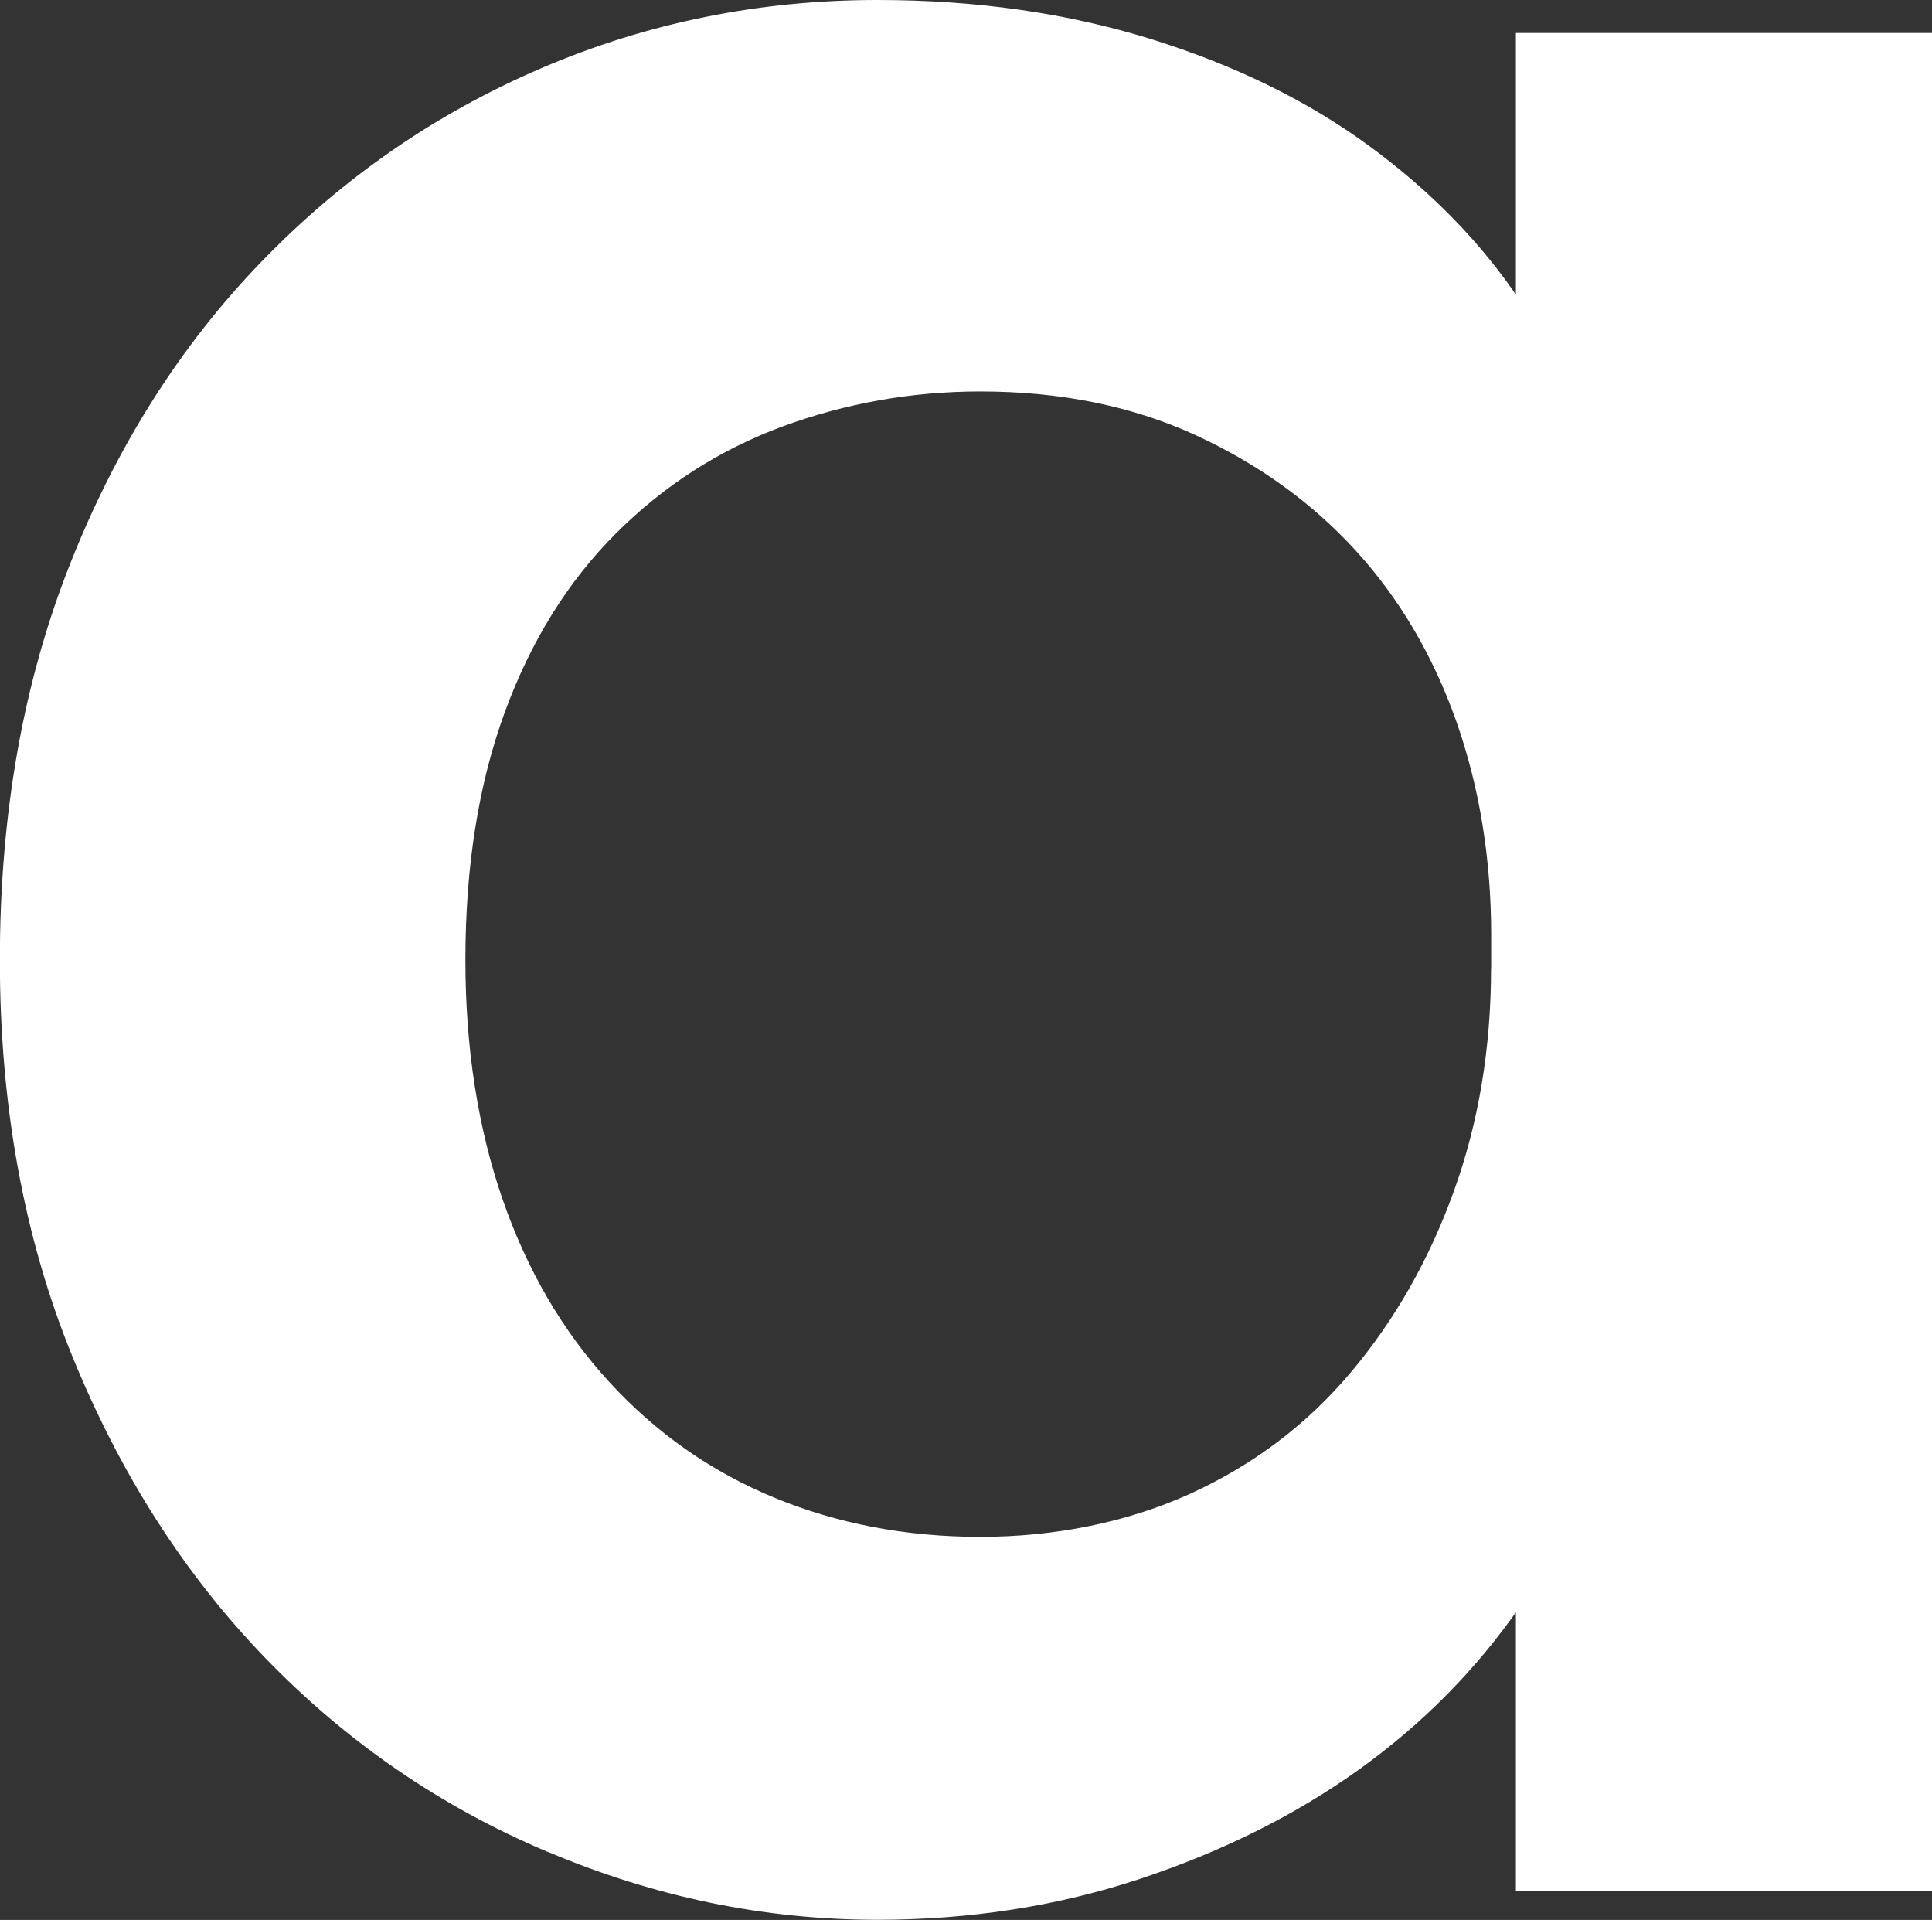 <?xml version="1.0" encoding="UTF-8"?> <svg xmlns="http://www.w3.org/2000/svg" id="_Слой_1" data-name="Слой 1" viewBox="0 0 143.01 142.09"><rect x="0" y="0" width="143.01" height="142.09" fill="#333333" stroke="none"/><defs><style> .cls-1 { fill: #fff; } </style></defs><path class="cls-1" d="M40.55,137.06c-7.93-3.35-14.89-8.13-20.89-14.33-6-6.2-10.78-13.67-14.33-22.41-3.56-8.74-5.34-18.5-5.34-29.27s1.72-20.53,5.18-29.27c3.45-8.74,8.18-16.21,14.18-22.41,5.99-6.2,12.91-10.98,20.73-14.33C47.92,1.68,56.21,0,64.95,0c7.32,0,14.07.97,20.28,2.9,6.2,1.93,11.59,4.57,16.16,7.93,4.57,3.35,8.28,7.17,11.13,11.43,2.84,4.27,4.57,8.64,5.18,13.11v33.85h-7.32c0-5.69-.87-10.98-2.59-15.86-1.73-4.88-4.22-9.1-7.47-12.65-3.25-3.55-7.22-6.4-11.89-8.54-4.68-2.13-9.96-3.2-15.86-3.2-5.08,0-9.96.87-14.64,2.59-4.68,1.73-8.79,4.37-12.35,7.93-3.56,3.56-6.3,7.98-8.23,13.26-1.93,5.29-2.9,11.39-2.9,18.29,0,6.51.92,12.4,2.74,17.69,1.83,5.29,4.47,9.81,7.93,13.57,3.45,3.76,7.52,6.61,12.2,8.54,4.67,1.93,9.76,2.9,15.25,2.9s10.87-1.07,15.55-3.2c4.67-2.13,8.64-5.13,11.89-9,3.25-3.86,5.79-8.33,7.62-13.42,1.83-5.08,2.74-10.57,2.74-16.47h8.84v32.32c-1.22,5.29-3.46,10.27-6.71,14.94-3.25,4.68-7.22,8.69-11.89,12.04-4.68,3.35-10.06,6.05-16.16,8.08-6.1,2.03-12.61,3.05-19.51,3.05-8.34,0-16.47-1.68-24.39-5.03ZM112.21,106.11l-1.83-4.57v-59.15l1.83-2.13V2.44h30.8v137.52h-30.8v-33.85Z"></path></svg> 